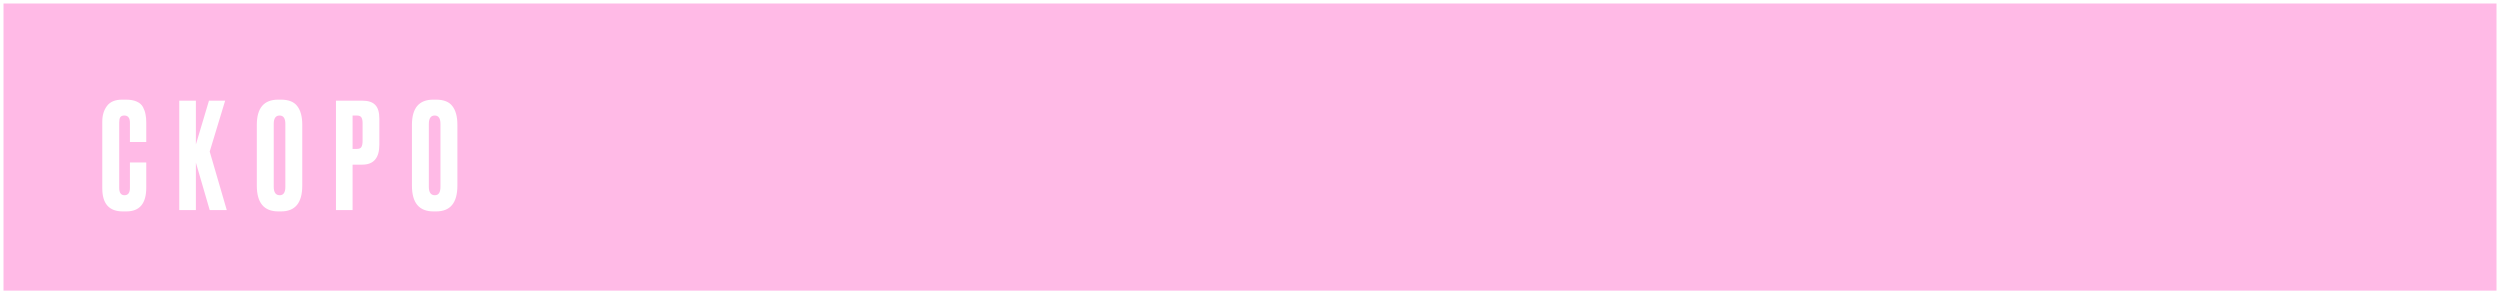 <?xml version="1.0" encoding="UTF-8"?>
<svg xmlns="http://www.w3.org/2000/svg" width="357" height="42" viewBox="0 0 357 42" fill="none">
  <path fill-rule="evenodd" clip-rule="evenodd" d="M356 1H1V41H356V1ZM18.554 23.196V26.829C18.554 27.529 18.295 27.879 17.777 27.879C17.273 27.879 17.021 27.522 17.021 26.808V17.526C17.021 17.162 17.07 16.903 17.168 16.749C17.28 16.581 17.476 16.497 17.756 16.497C18.288 16.497 18.554 16.84 18.554 17.526V20.277H20.885V17.484C20.885 17.036 20.85 16.651 20.78 16.329C20.724 15.993 20.605 15.65 20.423 15.3C20.241 14.95 19.94 14.684 19.52 14.502C19.114 14.32 18.603 14.229 17.987 14.229H17.441C16.447 14.229 15.726 14.53 15.278 15.132C14.83 15.72 14.606 16.462 14.606 17.358V26.892C14.606 29.09 15.579 30.189 17.525 30.189H18.05C19.94 30.189 20.885 29.062 20.885 26.808V23.196H18.554ZM27.972 23.217L29.946 30H32.382L29.946 21.642L32.151 14.376H29.841L27.972 20.634V14.376H25.599V30H27.972V23.217ZM43.163 26.514V17.799C43.163 16.651 42.925 15.769 42.449 15.153C41.987 14.537 41.21 14.229 40.118 14.229H39.719C37.689 14.229 36.674 15.426 36.674 17.82V26.514C36.674 28.964 37.696 30.189 39.74 30.189H40.139C42.155 30.189 43.163 28.964 43.163 26.514ZM40.748 17.694V26.682C40.748 27.48 40.482 27.879 39.95 27.879C39.376 27.879 39.089 27.48 39.089 26.682V17.694C39.089 16.896 39.369 16.497 39.929 16.497C40.475 16.497 40.748 16.896 40.748 17.694ZM50.349 23.511H51.735C53.359 23.511 54.171 22.559 54.171 20.655V16.959C54.171 16.035 53.975 15.377 53.583 14.985C53.205 14.579 52.589 14.376 51.735 14.376H47.976V30H50.349V23.511ZM50.349 21.264V16.497H50.958C51.28 16.497 51.497 16.588 51.609 16.77C51.721 16.952 51.777 17.218 51.777 17.568V20.13C51.777 20.508 51.721 20.795 51.609 20.991C51.511 21.173 51.294 21.264 50.958 21.264H50.349ZM65.314 26.514V17.799C65.314 16.651 65.076 15.769 64.6 15.153C64.138 14.537 63.361 14.229 62.269 14.229H61.87C59.84 14.229 58.825 15.426 58.825 17.82V26.514C58.825 28.964 59.846 30.189 61.891 30.189H62.289C64.305 30.189 65.314 28.964 65.314 26.514ZM62.898 17.694V26.682C62.898 27.48 62.633 27.879 62.1 27.879C61.526 27.879 61.239 27.48 61.239 26.682V17.694C61.239 16.896 61.52 16.497 62.08 16.497C62.626 16.497 62.898 16.896 62.898 17.694Z" fill="#FFBAE6"></path>
  <rect x="1" y="1" width="355" height="40" stroke="#FFBAE6"></rect>
</svg>
